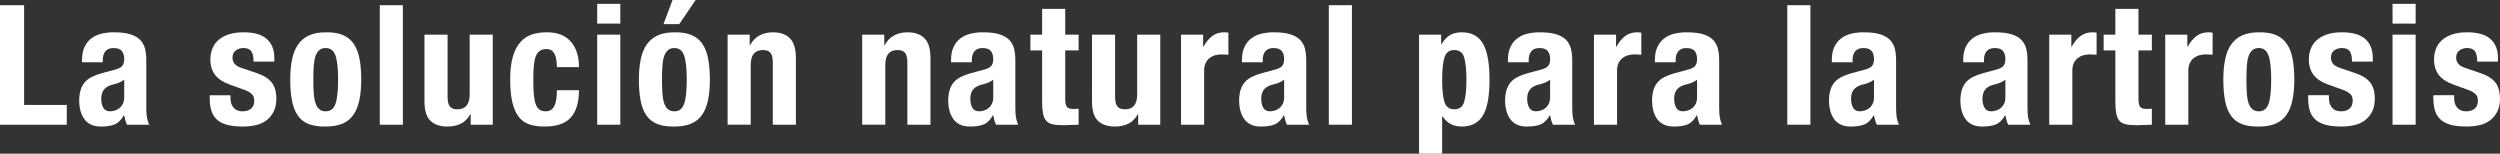 <?xml version="1.0" encoding="utf-8"?>
<!-- Generator: Adobe Illustrator 16.0.0, SVG Export Plug-In . SVG Version: 6.00 Build 0)  -->
<!DOCTYPE svg PUBLIC "-//W3C//DTD SVG 1.1//EN" "http://www.w3.org/Graphics/SVG/1.1/DTD/svg11.dtd">
<svg version="1.1" id="Capa_1" xmlns="http://www.w3.org/2000/svg" xmlns:xlink="http://www.w3.org/1999/xlink" x="0px" y="0px"
	 width="388.334px" height="23.869px" viewBox="12.026 0 388.334 23.869" enable-background="new 12.026 0 388.334 23.869"
	 xml:space="preserve">
<rect x="12.026" y="0" width="388.334" height="23.869" fill="#333333" stroke="none"/>
<g>
	<path fill="#FFFFFF" d="M12.026,0.806h3.744v15.497h6.63v3.068H12.026V0.806z"/>
	<path fill="#FFFFFF" d="M24.767,9.334c0-0.814,0.13-1.495,0.39-2.041s0.611-0.988,1.053-1.326c0.442-0.338,0.963-0.58,1.561-0.728
		s1.235-0.222,1.911-0.222c1.074,0,1.94,0.104,2.6,0.313s1.17,0.503,1.534,0.884c0.364,0.382,0.611,0.837,0.741,1.365
		s0.194,1.104,0.194,1.729v7.358c0,0.66,0.03,1.17,0.092,1.535c0.061,0.363,0.177,0.754,0.351,1.17h-3.432
		c-0.122-0.227-0.213-0.465-0.273-0.715c-0.061-0.252-0.117-0.498-0.169-0.742h-0.052c-0.416,0.729-0.897,1.201-1.443,1.418
		s-1.252,0.324-2.119,0.324c-0.624,0-1.152-0.107-1.586-0.324s-0.779-0.516-1.04-0.898c-0.26-0.381-0.45-0.809-0.571-1.287
		c-0.122-0.477-0.183-0.947-0.183-1.416c0-0.658,0.069-1.227,0.208-1.703s0.352-0.884,0.638-1.222
		c0.285-0.338,0.649-0.619,1.092-0.845c0.441-0.226,0.975-0.425,1.599-0.598l2.028-0.547c0.537-0.138,0.91-0.329,1.118-0.571
		c0.208-0.243,0.312-0.599,0.312-1.066c0-0.537-0.126-0.957-0.377-1.261c-0.251-0.303-0.681-0.455-1.287-0.455
		c-0.555,0-0.971,0.165-1.248,0.494S27.99,8.728,27.99,9.282v0.39h-3.224V9.334z M30.538,12.831
		c-0.277,0.112-0.528,0.194-0.754,0.247c-0.728,0.155-1.248,0.416-1.56,0.779c-0.313,0.365-0.468,0.859-0.468,1.482
		c0,0.537,0.104,0.998,0.312,1.379s0.555,0.572,1.04,0.572c0.242,0,0.494-0.039,0.754-0.117s0.498-0.203,0.715-0.377
		s0.395-0.398,0.533-0.676s0.208-0.607,0.208-0.988v-2.756C31.075,12.566,30.815,12.719,30.538,12.831z"/>
	<path fill="#FFFFFF" d="M47.828,15.261c0,0.607,0.16,1.098,0.481,1.469c0.32,0.373,0.783,0.561,1.391,0.561
		c0.555,0,0.996-0.139,1.326-0.416c0.329-0.277,0.494-0.693,0.494-1.248c0-0.451-0.131-0.793-0.391-1.027s-0.563-0.42-0.91-0.559
		l-2.521-0.911c-0.988-0.347-1.733-0.836-2.236-1.469s-0.754-1.443-0.754-2.432c0-0.571,0.095-1.113,0.286-1.625
		c0.19-0.511,0.494-0.957,0.91-1.339c0.416-0.381,0.949-0.685,1.599-0.91c0.65-0.225,1.435-0.338,2.354-0.338
		c1.629,0,2.834,0.348,3.613,1.04c0.78,0.693,1.17,1.673,1.17,2.938v0.572h-3.224c0-0.729-0.117-1.262-0.351-1.6
		c-0.234-0.338-0.646-0.507-1.235-0.507c-0.451,0-0.845,0.126-1.183,0.377C48.31,8.091,48.14,8.468,48.14,8.97
		c0,0.347,0.108,0.659,0.325,0.937s0.628,0.511,1.235,0.701l2.158,0.729c1.126,0.382,1.924,0.88,2.392,1.495
		c0.468,0.616,0.702,1.452,0.702,2.508c0,0.746-0.13,1.391-0.39,1.938c-0.261,0.547-0.62,1.002-1.079,1.365
		c-0.46,0.363-1.006,0.623-1.639,0.779s-1.33,0.234-2.093,0.234c-1.005,0-1.842-0.096-2.509-0.285
		c-0.668-0.191-1.196-0.477-1.586-0.859c-0.39-0.381-0.663-0.844-0.819-1.391c-0.156-0.545-0.233-1.156-0.233-1.832v-0.494h3.224
		V15.261z"/>
	<path fill="#FFFFFF" d="M57.396,9.204c0.19-0.919,0.503-1.686,0.937-2.301c0.433-0.615,1.001-1.084,1.702-1.404
		c0.702-0.32,1.564-0.481,2.588-0.481c1.074-0.017,1.967,0.126,2.678,0.43c0.71,0.303,1.273,0.767,1.689,1.391
		s0.711,1.396,0.885,2.314c0.173,0.919,0.26,1.993,0.26,3.224c0,1.196-0.096,2.252-0.286,3.172
		c-0.191,0.918-0.503,1.686-0.937,2.301c-0.433,0.615-1.001,1.07-1.702,1.365c-0.702,0.295-1.564,0.441-2.587,0.441
		c-1.075,0.018-1.968-0.117-2.679-0.402c-0.711-0.287-1.273-0.736-1.689-1.354c-0.416-0.613-0.711-1.385-0.885-2.313
		c-0.173-0.928-0.26-1.998-0.26-3.211C57.109,11.18,57.205,10.123,57.396,9.204z M60.75,14.351c0.034,0.607,0.116,1.127,0.247,1.561
		c0.13,0.434,0.324,0.771,0.585,1.014c0.26,0.244,0.606,0.365,1.04,0.365c0.728,0,1.23-0.381,1.508-1.145
		c0.276-0.762,0.416-2.02,0.416-3.77c0-1.751-0.14-3.007-0.416-3.771c-0.277-0.762-0.78-1.144-1.508-1.144
		c-0.434,0-0.78,0.121-1.04,0.364c-0.261,0.242-0.455,0.581-0.585,1.014c-0.131,0.434-0.213,0.953-0.247,1.56
		c-0.035,0.607-0.053,1.266-0.053,1.977S60.715,13.746,60.75,14.351z"/>
	<path fill="#FFFFFF" d="M74.607,0.806v18.565H71.02V0.806H74.607z"/>
	<path fill="#FFFFFF" d="M85.085,17.732c-0.381,0.693-0.875,1.188-1.481,1.482c-0.607,0.295-1.3,0.441-2.08,0.441
		c-1.145,0-2.024-0.299-2.639-0.896c-0.616-0.598-0.924-1.6-0.924-3.004V5.382h3.589v9.647c0,0.727,0.121,1.234,0.363,1.52
		c0.243,0.287,0.633,0.43,1.17,0.43c1.266,0,1.898-0.771,1.898-2.314V5.382h3.588v13.989h-3.432v-1.639H85.085z"/>
	<path fill="#FFFFFF" d="M98.463,9.412c-0.044-0.329-0.122-0.628-0.234-0.897c-0.113-0.269-0.273-0.484-0.481-0.649
		s-0.485-0.247-0.832-0.247c-0.433,0-0.788,0.1-1.065,0.299s-0.485,0.494-0.624,0.884s-0.234,0.884-0.286,1.482
		c-0.052,0.598-0.078,1.304-0.078,2.119c0,0.866,0.026,1.607,0.078,2.222s0.147,1.123,0.286,1.521s0.333,0.689,0.585,0.871
		c0.251,0.182,0.576,0.273,0.975,0.273c0.606,0,1.049-0.26,1.326-0.781c0.277-0.52,0.416-1.352,0.416-2.496h3.432
		c0,1.838-0.411,3.238-1.234,4.199c-0.823,0.963-2.188,1.443-4.095,1.443c-0.902,0-1.687-0.107-2.354-0.324s-1.222-0.607-1.664-1.17
		c-0.441-0.564-0.775-1.318-1.001-2.264c-0.226-0.943-0.338-2.117-0.338-3.522c0-1.438,0.139-2.63,0.416-3.575
		c0.277-0.944,0.667-1.698,1.17-2.262s1.101-0.958,1.794-1.184c0.693-0.225,1.456-0.338,2.288-0.338
		c1.664,0,2.916,0.485,3.757,1.456s1.261,2.288,1.261,3.952h-3.432C98.527,10.079,98.506,9.741,98.463,9.412z"/>
	<path fill="#FFFFFF" d="M108.381,0.598v3.068h-3.588V0.598H108.381z M108.381,5.382v13.989h-3.588V5.382H108.381z"/>
	<path fill="#FFFFFF" d="M111.553,9.204c0.19-0.919,0.503-1.686,0.937-2.301c0.433-0.615,1.001-1.084,1.702-1.404
		c0.702-0.32,1.564-0.481,2.588-0.481c1.074-0.017,1.967,0.126,2.678,0.43c0.71,0.303,1.273,0.767,1.689,1.391
		s0.711,1.396,0.885,2.314c0.173,0.919,0.26,1.993,0.26,3.224c0,1.196-0.096,2.252-0.286,3.172
		c-0.191,0.918-0.503,1.686-0.937,2.301c-0.433,0.615-1.001,1.07-1.702,1.365c-0.702,0.295-1.564,0.441-2.587,0.441
		c-1.075,0.018-1.968-0.117-2.679-0.402c-0.711-0.287-1.273-0.736-1.689-1.354c-0.416-0.613-0.711-1.385-0.885-2.313
		c-0.173-0.928-0.26-1.998-0.26-3.211C111.267,11.18,111.362,10.123,111.553,9.204z M114.907,14.351
		c0.034,0.607,0.116,1.127,0.247,1.561c0.13,0.434,0.324,0.771,0.585,1.014c0.26,0.244,0.606,0.365,1.04,0.365
		c0.728,0,1.23-0.381,1.508-1.145c0.276-0.762,0.416-2.02,0.416-3.77c0-1.751-0.14-3.007-0.416-3.771
		c-0.277-0.762-0.78-1.144-1.508-1.144c-0.434,0-0.78,0.121-1.04,0.364c-0.261,0.242-0.455,0.581-0.585,1.014
		c-0.131,0.434-0.213,0.953-0.247,1.56c-0.035,0.607-0.053,1.266-0.053,1.977S114.872,13.746,114.907,14.351z M120.081,0
		l-2.548,3.744h-2.444L116.493,0H120.081z"/>
	<path fill="#FFFFFF" d="M128.479,5.382V7.02h0.052c0.382-0.692,0.875-1.2,1.482-1.521c0.606-0.32,1.3-0.481,2.08-0.481
		c1.144,0,2.023,0.313,2.639,0.937s0.923,1.638,0.923,3.042v10.375h-3.588V9.724c0-0.728-0.121-1.234-0.364-1.521
		c-0.242-0.286-0.633-0.43-1.17-0.43c-1.265,0-1.897,0.771-1.897,2.314v9.283h-3.588V5.382H128.479z"/>
	<path fill="#FFFFFF" d="M149.384,5.382V7.02h0.052c0.382-0.692,0.875-1.2,1.482-1.521c0.606-0.32,1.3-0.481,2.08-0.481
		c1.144,0,2.023,0.313,2.639,0.937s0.923,1.638,0.923,3.042v10.375h-3.588V9.724c0-0.728-0.121-1.234-0.364-1.521
		c-0.242-0.286-0.633-0.43-1.17-0.43c-1.265,0-1.897,0.771-1.897,2.314v9.283h-3.588V5.382H149.384z"/>
	<path fill="#FFFFFF" d="M159.758,9.334c0-0.814,0.13-1.495,0.39-2.041c0.261-0.546,0.611-0.988,1.054-1.326
		c0.441-0.338,0.962-0.58,1.56-0.728c0.599-0.147,1.235-0.222,1.911-0.222c1.074,0,1.941,0.104,2.6,0.313
		c0.659,0.208,1.17,0.503,1.534,0.884c0.364,0.382,0.611,0.837,0.741,1.365s0.195,1.104,0.195,1.729v7.358
		c0,0.66,0.029,1.17,0.091,1.535c0.061,0.363,0.178,0.754,0.351,1.17h-3.432c-0.121-0.227-0.213-0.465-0.273-0.715
		c-0.061-0.252-0.116-0.498-0.169-0.742h-0.052c-0.416,0.729-0.896,1.201-1.443,1.418c-0.546,0.217-1.252,0.324-2.118,0.324
		c-0.624,0-1.153-0.107-1.586-0.324c-0.434-0.217-0.78-0.516-1.04-0.898c-0.261-0.381-0.451-0.809-0.572-1.287
		c-0.122-0.477-0.183-0.947-0.183-1.416c0-0.658,0.069-1.227,0.208-1.703s0.352-0.884,0.638-1.222s0.649-0.619,1.092-0.845
		s0.975-0.425,1.599-0.598l2.028-0.547c0.537-0.138,0.91-0.329,1.118-0.571c0.208-0.243,0.312-0.599,0.312-1.066
		c0-0.537-0.126-0.957-0.377-1.261c-0.251-0.303-0.681-0.455-1.287-0.455c-0.555,0-0.971,0.165-1.248,0.494
		s-0.416,0.771-0.416,1.326v0.39h-3.224V9.334z M165.53,12.831c-0.278,0.112-0.529,0.194-0.754,0.247
		c-0.729,0.155-1.248,0.416-1.561,0.779c-0.312,0.365-0.468,0.859-0.468,1.482c0,0.537,0.104,0.998,0.312,1.379
		s0.555,0.572,1.04,0.572c0.243,0,0.494-0.039,0.754-0.117c0.261-0.078,0.498-0.203,0.716-0.377
		c0.216-0.174,0.394-0.398,0.532-0.676s0.208-0.607,0.208-0.988v-2.756C166.067,12.566,165.807,12.719,165.53,12.831z"/>
	<path fill="#FFFFFF" d="M177.49,1.378v4.004h2.079v2.444h-2.079v7.566c0,0.555,0.082,0.949,0.246,1.184
		c0.165,0.232,0.508,0.35,1.027,0.35c0.139,0,0.277-0.004,0.416-0.012c0.139-0.01,0.269-0.021,0.39-0.039v2.496
		c-0.398,0-0.784,0.012-1.156,0.039c-0.373,0.025-0.768,0.039-1.184,0.039c-0.693,0-1.261-0.049-1.703-0.145
		c-0.441-0.094-0.779-0.285-1.014-0.572c-0.234-0.285-0.395-0.662-0.48-1.131c-0.087-0.467-0.131-1.057-0.131-1.768V7.826h-1.819
		V5.382h1.819V1.378H177.49z"/>
	<path fill="#FFFFFF" d="M188.773,17.732c-0.382,0.693-0.876,1.188-1.482,1.482s-1.3,0.441-2.08,0.441
		c-1.144,0-2.023-0.299-2.639-0.896s-0.923-1.6-0.923-3.004V5.382h3.588v9.647c0,0.727,0.121,1.234,0.364,1.52
		c0.242,0.287,0.632,0.43,1.17,0.43c1.265,0,1.897-0.771,1.897-2.314V5.382h3.588v13.989h-3.432v-1.639H188.773z"/>
	<path fill="#FFFFFF" d="M198.912,5.382v1.872h0.052c0.364-0.676,0.807-1.218,1.326-1.625c0.521-0.407,1.152-0.611,1.898-0.611
		c0.104,0,0.212,0.005,0.324,0.014c0.113,0.009,0.222,0.021,0.325,0.039v3.432c-0.19-0.018-0.377-0.03-0.559-0.039
		s-0.368-0.013-0.56-0.013c-0.312,0-0.624,0.043-0.936,0.13s-0.598,0.229-0.858,0.429c-0.26,0.199-0.468,0.46-0.624,0.78
		c-0.155,0.32-0.233,0.715-0.233,1.183v8.399h-3.588V5.382H198.912z"/>
	<path fill="#FFFFFF" d="M204.944,9.334c0-0.814,0.13-1.495,0.39-2.041c0.261-0.546,0.61-0.988,1.054-1.326
		c0.441-0.338,0.961-0.58,1.559-0.728c0.6-0.147,1.236-0.222,1.912-0.222c1.074,0,1.941,0.104,2.6,0.313s1.17,0.503,1.533,0.884
		c0.365,0.382,0.611,0.837,0.742,1.365c0.129,0.528,0.195,1.104,0.195,1.729v7.358c0,0.66,0.029,1.17,0.09,1.535
		c0.061,0.363,0.178,0.754,0.352,1.17h-3.432c-0.121-0.227-0.213-0.465-0.273-0.715c-0.061-0.252-0.117-0.498-0.17-0.742h-0.051
		c-0.416,0.729-0.896,1.201-1.443,1.418s-1.252,0.324-2.119,0.324c-0.623,0-1.152-0.107-1.586-0.324s-0.779-0.516-1.039-0.898
		c-0.261-0.381-0.451-0.809-0.572-1.287c-0.122-0.477-0.183-0.947-0.183-1.416c0-0.658,0.069-1.227,0.208-1.703
		s0.352-0.884,0.638-1.222s0.649-0.619,1.091-0.845c0.443-0.226,0.975-0.425,1.6-0.598l2.027-0.547
		c0.537-0.138,0.91-0.329,1.119-0.571c0.207-0.243,0.311-0.599,0.311-1.066c0-0.537-0.125-0.957-0.377-1.261
		c-0.25-0.303-0.68-0.455-1.287-0.455c-0.555,0-0.971,0.165-1.248,0.494s-0.416,0.771-0.416,1.326v0.39h-3.223V9.334z
		 M210.716,12.831c-0.277,0.112-0.529,0.194-0.754,0.247c-0.729,0.155-1.248,0.416-1.561,0.779
		c-0.311,0.365-0.467,0.859-0.467,1.482c0,0.537,0.104,0.998,0.311,1.379c0.209,0.381,0.555,0.572,1.041,0.572
		c0.242,0,0.494-0.039,0.754-0.117s0.498-0.203,0.715-0.377s0.395-0.398,0.533-0.676s0.207-0.607,0.207-0.988v-2.756
		C211.253,12.566,210.993,12.719,210.716,12.831z"/>
	<path fill="#FFFFFF" d="M222.026,0.806v18.565h-3.588V0.806H222.026z"/>
	<path fill="#FFFFFF" d="M235.884,5.382v1.482h0.053c0.398-0.659,0.846-1.132,1.338-1.417c0.494-0.286,1.105-0.43,1.834-0.43
		c1.473,0,2.557,0.577,3.25,1.729s1.039,3.028,1.039,5.629c0,2.6-0.346,4.463-1.039,5.59s-1.777,1.689-3.25,1.689
		c-0.676,0-1.252-0.125-1.729-0.377s-0.906-0.654-1.287-1.209h-0.053v5.799h-3.588V5.382H235.884z M236.392,15.822
		c0.234,0.771,0.75,1.156,1.547,1.156c0.779,0,1.287-0.385,1.521-1.156c0.232-0.771,0.35-1.92,0.35-3.446
		c0-1.525-0.117-2.674-0.35-3.445c-0.234-0.771-0.742-1.157-1.521-1.157c-0.797,0-1.313,0.387-1.547,1.157
		c-0.234,0.771-0.352,1.92-0.352,3.445C236.04,13.902,236.157,15.05,236.392,15.822z"/>
	<path fill="#FFFFFF" d="M246.259,9.334c0-0.814,0.129-1.495,0.389-2.041c0.262-0.546,0.611-0.988,1.055-1.326
		c0.441-0.338,0.961-0.58,1.559-0.728c0.6-0.147,1.236-0.222,1.912-0.222c1.074,0,1.941,0.104,2.6,0.313s1.17,0.503,1.533,0.884
		c0.365,0.382,0.611,0.837,0.742,1.365c0.129,0.528,0.195,1.104,0.195,1.729v7.358c0,0.66,0.029,1.17,0.09,1.535
		c0.061,0.363,0.178,0.754,0.352,1.17h-3.432c-0.121-0.227-0.213-0.465-0.273-0.715c-0.061-0.252-0.117-0.498-0.17-0.742h-0.051
		c-0.416,0.729-0.896,1.201-1.443,1.418s-1.252,0.324-2.119,0.324c-0.623,0-1.152-0.107-1.586-0.324s-0.779-0.516-1.039-0.898
		c-0.262-0.381-0.451-0.809-0.572-1.287c-0.123-0.477-0.184-0.947-0.184-1.416c0-0.658,0.07-1.227,0.209-1.703
		s0.352-0.884,0.637-1.222c0.287-0.338,0.65-0.619,1.092-0.845c0.443-0.226,0.975-0.425,1.6-0.598l2.027-0.547
		c0.537-0.138,0.91-0.329,1.119-0.571c0.207-0.243,0.311-0.599,0.311-1.066c0-0.537-0.125-0.957-0.377-1.261
		c-0.25-0.303-0.68-0.455-1.287-0.455c-0.555,0-0.971,0.165-1.248,0.494s-0.416,0.771-0.416,1.326v0.39h-3.223V9.334z
		 M252.03,12.831c-0.277,0.112-0.529,0.194-0.754,0.247c-0.729,0.155-1.248,0.416-1.561,0.779c-0.311,0.365-0.467,0.859-0.467,1.482
		c0,0.537,0.104,0.998,0.311,1.379c0.209,0.381,0.555,0.572,1.041,0.572c0.242,0,0.494-0.039,0.754-0.117s0.498-0.203,0.715-0.377
		s0.395-0.398,0.533-0.676s0.207-0.607,0.207-0.988v-2.756C252.567,12.566,252.308,12.719,252.03,12.831z"/>
	<path fill="#FFFFFF" d="M263.054,5.382v1.872h0.053c0.363-0.676,0.807-1.218,1.326-1.625s1.152-0.611,1.898-0.611
		c0.104,0,0.211,0.005,0.324,0.014s0.221,0.021,0.324,0.039v3.432c-0.189-0.018-0.377-0.03-0.559-0.039s-0.367-0.013-0.559-0.013
		c-0.313,0-0.625,0.043-0.936,0.13c-0.313,0.087-0.598,0.229-0.859,0.429c-0.26,0.199-0.467,0.46-0.623,0.78
		s-0.234,0.715-0.234,1.183v8.399h-3.588V5.382H263.054z"/>
	<path fill="#FFFFFF" d="M269.087,9.334c0-0.814,0.129-1.495,0.389-2.041c0.262-0.546,0.611-0.988,1.055-1.326
		c0.441-0.338,0.961-0.58,1.559-0.728c0.6-0.147,1.236-0.222,1.912-0.222c1.074,0,1.941,0.104,2.6,0.313s1.17,0.503,1.533,0.884
		c0.365,0.382,0.611,0.837,0.742,1.365c0.129,0.528,0.195,1.104,0.195,1.729v7.358c0,0.66,0.029,1.17,0.09,1.535
		c0.061,0.363,0.178,0.754,0.352,1.17h-3.432c-0.121-0.227-0.213-0.465-0.273-0.715c-0.061-0.252-0.117-0.498-0.17-0.742h-0.051
		c-0.416,0.729-0.896,1.201-1.443,1.418s-1.252,0.324-2.119,0.324c-0.623,0-1.152-0.107-1.586-0.324s-0.779-0.516-1.039-0.898
		c-0.262-0.381-0.451-0.809-0.572-1.287c-0.123-0.477-0.184-0.947-0.184-1.416c0-0.658,0.07-1.227,0.209-1.703
		s0.352-0.884,0.637-1.222c0.287-0.338,0.65-0.619,1.092-0.845c0.443-0.226,0.975-0.425,1.6-0.598l2.027-0.547
		c0.537-0.138,0.91-0.329,1.119-0.571c0.207-0.243,0.311-0.599,0.311-1.066c0-0.537-0.125-0.957-0.377-1.261
		c-0.25-0.303-0.68-0.455-1.287-0.455c-0.555,0-0.971,0.165-1.248,0.494s-0.416,0.771-0.416,1.326v0.39h-3.223V9.334z
		 M274.858,12.831c-0.277,0.112-0.529,0.194-0.754,0.247c-0.729,0.155-1.248,0.416-1.561,0.779
		c-0.311,0.365-0.467,0.859-0.467,1.482c0,0.537,0.104,0.998,0.311,1.379c0.209,0.381,0.555,0.572,1.041,0.572
		c0.242,0,0.494-0.039,0.754-0.117s0.498-0.203,0.715-0.377s0.395-0.398,0.533-0.676s0.207-0.607,0.207-0.988v-2.756
		C275.396,12.566,275.136,12.719,274.858,12.831z"/>
	<path fill="#FFFFFF" d="M293.241,0.806v18.565h-3.588V0.806H293.241z"/>
	<path fill="#FFFFFF" d="M296.569,9.334c0-0.814,0.129-1.495,0.389-2.041c0.262-0.546,0.611-0.988,1.055-1.326
		c0.441-0.338,0.961-0.58,1.559-0.728c0.6-0.147,1.236-0.222,1.912-0.222c1.074,0,1.941,0.104,2.6,0.313s1.17,0.503,1.533,0.884
		c0.365,0.382,0.611,0.837,0.742,1.365c0.129,0.528,0.195,1.104,0.195,1.729v7.358c0,0.66,0.029,1.17,0.09,1.535
		c0.061,0.363,0.178,0.754,0.352,1.17h-3.432c-0.121-0.227-0.213-0.465-0.273-0.715c-0.061-0.252-0.117-0.498-0.17-0.742h-0.051
		c-0.416,0.729-0.896,1.201-1.443,1.418s-1.252,0.324-2.119,0.324c-0.623,0-1.152-0.107-1.586-0.324s-0.779-0.516-1.039-0.898
		c-0.262-0.381-0.451-0.809-0.572-1.287c-0.123-0.477-0.184-0.947-0.184-1.416c0-0.658,0.07-1.227,0.209-1.703
		s0.352-0.884,0.637-1.222c0.287-0.338,0.65-0.619,1.092-0.845c0.443-0.226,0.975-0.425,1.6-0.598l2.027-0.547
		c0.537-0.138,0.91-0.329,1.119-0.571c0.207-0.243,0.311-0.599,0.311-1.066c0-0.537-0.125-0.957-0.377-1.261
		c-0.25-0.303-0.68-0.455-1.287-0.455c-0.555,0-0.971,0.165-1.248,0.494s-0.416,0.771-0.416,1.326v0.39h-3.223V9.334z
		 M302.341,12.831c-0.277,0.112-0.529,0.194-0.754,0.247c-0.729,0.155-1.248,0.416-1.561,0.779
		c-0.311,0.365-0.467,0.859-0.467,1.482c0,0.537,0.104,0.998,0.311,1.379c0.209,0.381,0.555,0.572,1.041,0.572
		c0.242,0,0.494-0.039,0.754-0.117s0.498-0.203,0.715-0.377s0.395-0.398,0.533-0.676s0.207-0.607,0.207-0.988v-2.756
		C302.878,12.566,302.618,12.719,302.341,12.831z"/>
	<path fill="#FFFFFF" d="M316.979,9.334c0-0.814,0.129-1.495,0.389-2.041c0.262-0.546,0.611-0.988,1.055-1.326
		c0.441-0.338,0.961-0.58,1.559-0.728c0.6-0.147,1.236-0.222,1.912-0.222c1.074,0,1.941,0.104,2.6,0.313s1.17,0.503,1.533,0.884
		c0.365,0.382,0.611,0.837,0.742,1.365c0.129,0.528,0.195,1.104,0.195,1.729v7.358c0,0.66,0.029,1.17,0.09,1.535
		c0.061,0.363,0.178,0.754,0.352,1.17h-3.432c-0.121-0.227-0.213-0.465-0.273-0.715c-0.061-0.252-0.117-0.498-0.17-0.742h-0.051
		c-0.416,0.729-0.896,1.201-1.443,1.418s-1.252,0.324-2.119,0.324c-0.623,0-1.152-0.107-1.586-0.324s-0.779-0.516-1.039-0.898
		c-0.262-0.381-0.451-0.809-0.572-1.287c-0.123-0.477-0.184-0.947-0.184-1.416c0-0.658,0.07-1.227,0.209-1.703
		s0.352-0.884,0.637-1.222c0.287-0.338,0.65-0.619,1.092-0.845c0.443-0.226,0.975-0.425,1.6-0.598l2.027-0.547
		c0.537-0.138,0.91-0.329,1.119-0.571c0.207-0.243,0.311-0.599,0.311-1.066c0-0.537-0.125-0.957-0.377-1.261
		c-0.25-0.303-0.68-0.455-1.287-0.455c-0.555,0-0.971,0.165-1.248,0.494s-0.416,0.771-0.416,1.326v0.39h-3.223V9.334z
		 M322.751,12.831c-0.277,0.112-0.529,0.194-0.754,0.247c-0.729,0.155-1.248,0.416-1.561,0.779
		c-0.311,0.365-0.467,0.859-0.467,1.482c0,0.537,0.104,0.998,0.311,1.379c0.209,0.381,0.555,0.572,1.041,0.572
		c0.242,0,0.494-0.039,0.754-0.117s0.498-0.203,0.715-0.377s0.395-0.398,0.533-0.676s0.207-0.607,0.207-0.988v-2.756
		C323.288,12.566,323.028,12.719,322.751,12.831z"/>
	<path fill="#FFFFFF" d="M333.774,5.382v1.872h0.053c0.363-0.676,0.807-1.218,1.326-1.625s1.152-0.611,1.898-0.611
		c0.104,0,0.211,0.005,0.324,0.014s0.221,0.021,0.324,0.039v3.432c-0.189-0.018-0.377-0.03-0.559-0.039s-0.367-0.013-0.559-0.013
		c-0.313,0-0.625,0.043-0.936,0.13c-0.313,0.087-0.598,0.229-0.859,0.429c-0.26,0.199-0.467,0.46-0.623,0.78
		s-0.234,0.715-0.234,1.183v8.399h-3.588V5.382H333.774z"/>
	<path fill="#FFFFFF" d="M344.202,1.378v4.004h2.078v2.444h-2.078v7.566c0,0.555,0.082,0.949,0.246,1.184
		c0.164,0.232,0.508,0.35,1.027,0.35c0.139,0,0.277-0.004,0.416-0.012c0.139-0.01,0.268-0.021,0.389-0.039v2.496
		c-0.398,0-0.783,0.012-1.156,0.039c-0.373,0.025-0.768,0.039-1.184,0.039c-0.693,0-1.26-0.049-1.703-0.145
		c-0.441-0.094-0.779-0.285-1.014-0.572c-0.234-0.285-0.395-0.662-0.48-1.131c-0.086-0.467-0.131-1.057-0.131-1.768V7.826h-1.818
		V5.382h1.818V1.378H344.202z"/>
	<path fill="#FFFFFF" d="M351.792,5.382v1.872h0.053c0.363-0.676,0.807-1.218,1.326-1.625s1.152-0.611,1.898-0.611
		c0.104,0,0.211,0.005,0.324,0.014s0.221,0.021,0.324,0.039v3.432c-0.189-0.018-0.377-0.03-0.559-0.039s-0.367-0.013-0.559-0.013
		c-0.313,0-0.625,0.043-0.936,0.13c-0.313,0.087-0.598,0.229-0.859,0.429c-0.26,0.199-0.467,0.46-0.623,0.78
		s-0.234,0.715-0.234,1.183v8.399h-3.588V5.382H351.792z"/>
	<path fill="#FFFFFF" d="M357.669,9.204c0.189-0.919,0.502-1.686,0.936-2.301s1.002-1.084,1.703-1.404
		c0.703-0.32,1.564-0.481,2.588-0.481c1.074-0.017,1.967,0.126,2.678,0.43c0.711,0.303,1.273,0.767,1.689,1.391
		s0.711,1.396,0.885,2.314c0.172,0.919,0.26,1.993,0.26,3.224c0,1.196-0.096,2.252-0.287,3.172
		c-0.189,0.918-0.502,1.686-0.936,2.301s-1,1.07-1.703,1.365c-0.701,0.295-1.564,0.441-2.586,0.441
		c-1.076,0.018-1.969-0.117-2.68-0.402c-0.711-0.287-1.273-0.736-1.689-1.354c-0.416-0.613-0.711-1.385-0.883-2.313
		c-0.174-0.928-0.262-1.998-0.262-3.211C357.382,11.18,357.478,10.123,357.669,9.204z M361.022,14.351
		c0.035,0.607,0.117,1.127,0.248,1.561c0.129,0.434,0.324,0.771,0.584,1.014c0.26,0.244,0.607,0.365,1.041,0.365
		c0.727,0,1.23-0.381,1.508-1.145c0.277-0.762,0.416-2.02,0.416-3.77c0-1.751-0.139-3.007-0.416-3.771
		c-0.277-0.762-0.781-1.144-1.508-1.144c-0.434,0-0.781,0.121-1.041,0.364c-0.26,0.242-0.455,0.581-0.584,1.014
		c-0.131,0.434-0.213,0.953-0.248,1.56c-0.035,0.607-0.051,1.266-0.051,1.977S360.987,13.746,361.022,14.351z"/>
	<path fill="#FFFFFF" d="M373.788,15.261c0,0.607,0.16,1.098,0.48,1.469c0.32,0.373,0.785,0.561,1.393,0.561
		c0.553,0,0.996-0.139,1.324-0.416c0.33-0.277,0.494-0.693,0.494-1.248c0-0.451-0.129-0.793-0.389-1.027s-0.564-0.42-0.91-0.559
		l-2.521-0.911c-0.988-0.347-1.734-0.836-2.236-1.469c-0.504-0.633-0.754-1.443-0.754-2.432c0-0.571,0.094-1.113,0.285-1.625
		c0.191-0.511,0.494-0.957,0.91-1.339c0.416-0.381,0.949-0.685,1.6-0.91c0.65-0.225,1.434-0.338,2.352-0.338
		c1.631,0,2.834,0.348,3.615,1.04c0.779,0.693,1.17,1.673,1.17,2.938v0.572h-3.225c0-0.729-0.117-1.262-0.352-1.6
		c-0.232-0.338-0.645-0.507-1.234-0.507c-0.451,0-0.846,0.126-1.184,0.377c-0.338,0.252-0.506,0.629-0.506,1.131
		c0,0.347,0.107,0.659,0.324,0.937s0.629,0.511,1.236,0.701l2.156,0.729c1.127,0.382,1.926,0.88,2.393,1.495
		c0.469,0.616,0.703,1.452,0.703,2.508c0,0.746-0.131,1.391-0.391,1.938s-0.619,1.002-1.08,1.365
		c-0.459,0.363-1.004,0.623-1.637,0.779s-1.33,0.234-2.094,0.234c-1.006,0-1.842-0.096-2.508-0.285
		c-0.668-0.191-1.197-0.477-1.586-0.859c-0.391-0.381-0.664-0.844-0.82-1.391c-0.156-0.545-0.234-1.156-0.234-1.832v-0.494h3.225
		V15.261z"/>
	<path fill="#FFFFFF" d="M387.257,0.598v3.068h-3.588V0.598H387.257z M387.257,5.382v13.989h-3.588V5.382H387.257z"/>
	<path fill="#FFFFFF" d="M393.237,15.261c0,0.607,0.16,1.098,0.48,1.469c0.32,0.373,0.783,0.561,1.391,0.561
		c0.555,0,0.996-0.139,1.326-0.416c0.328-0.277,0.494-0.693,0.494-1.248c0-0.451-0.131-0.793-0.391-1.027s-0.563-0.42-0.91-0.559
		l-2.521-0.911c-0.988-0.347-1.732-0.836-2.236-1.469c-0.502-0.633-0.754-1.443-0.754-2.432c0-0.571,0.096-1.113,0.287-1.625
		c0.189-0.511,0.494-0.957,0.91-1.339c0.416-0.381,0.947-0.685,1.598-0.91c0.65-0.225,1.434-0.338,2.354-0.338
		c1.629,0,2.834,0.348,3.613,1.04c0.781,0.693,1.17,1.673,1.17,2.938v0.572h-3.223c0-0.729-0.117-1.262-0.352-1.6
		s-0.646-0.507-1.234-0.507c-0.451,0-0.846,0.126-1.184,0.377c-0.338,0.252-0.508,0.629-0.508,1.131
		c0,0.347,0.109,0.659,0.326,0.937s0.627,0.511,1.234,0.701l2.158,0.729c1.127,0.382,1.924,0.88,2.393,1.495
		c0.467,0.616,0.701,1.452,0.701,2.508c0,0.746-0.129,1.391-0.391,1.938c-0.26,0.547-0.619,1.002-1.078,1.365
		s-1.006,0.623-1.639,0.779s-1.33,0.234-2.092,0.234c-1.006,0-1.842-0.096-2.51-0.285c-0.668-0.191-1.195-0.477-1.586-0.859
		c-0.391-0.381-0.662-0.844-0.818-1.391c-0.156-0.545-0.234-1.156-0.234-1.832v-0.494h3.225V15.261z"/>
</g>
</svg>
